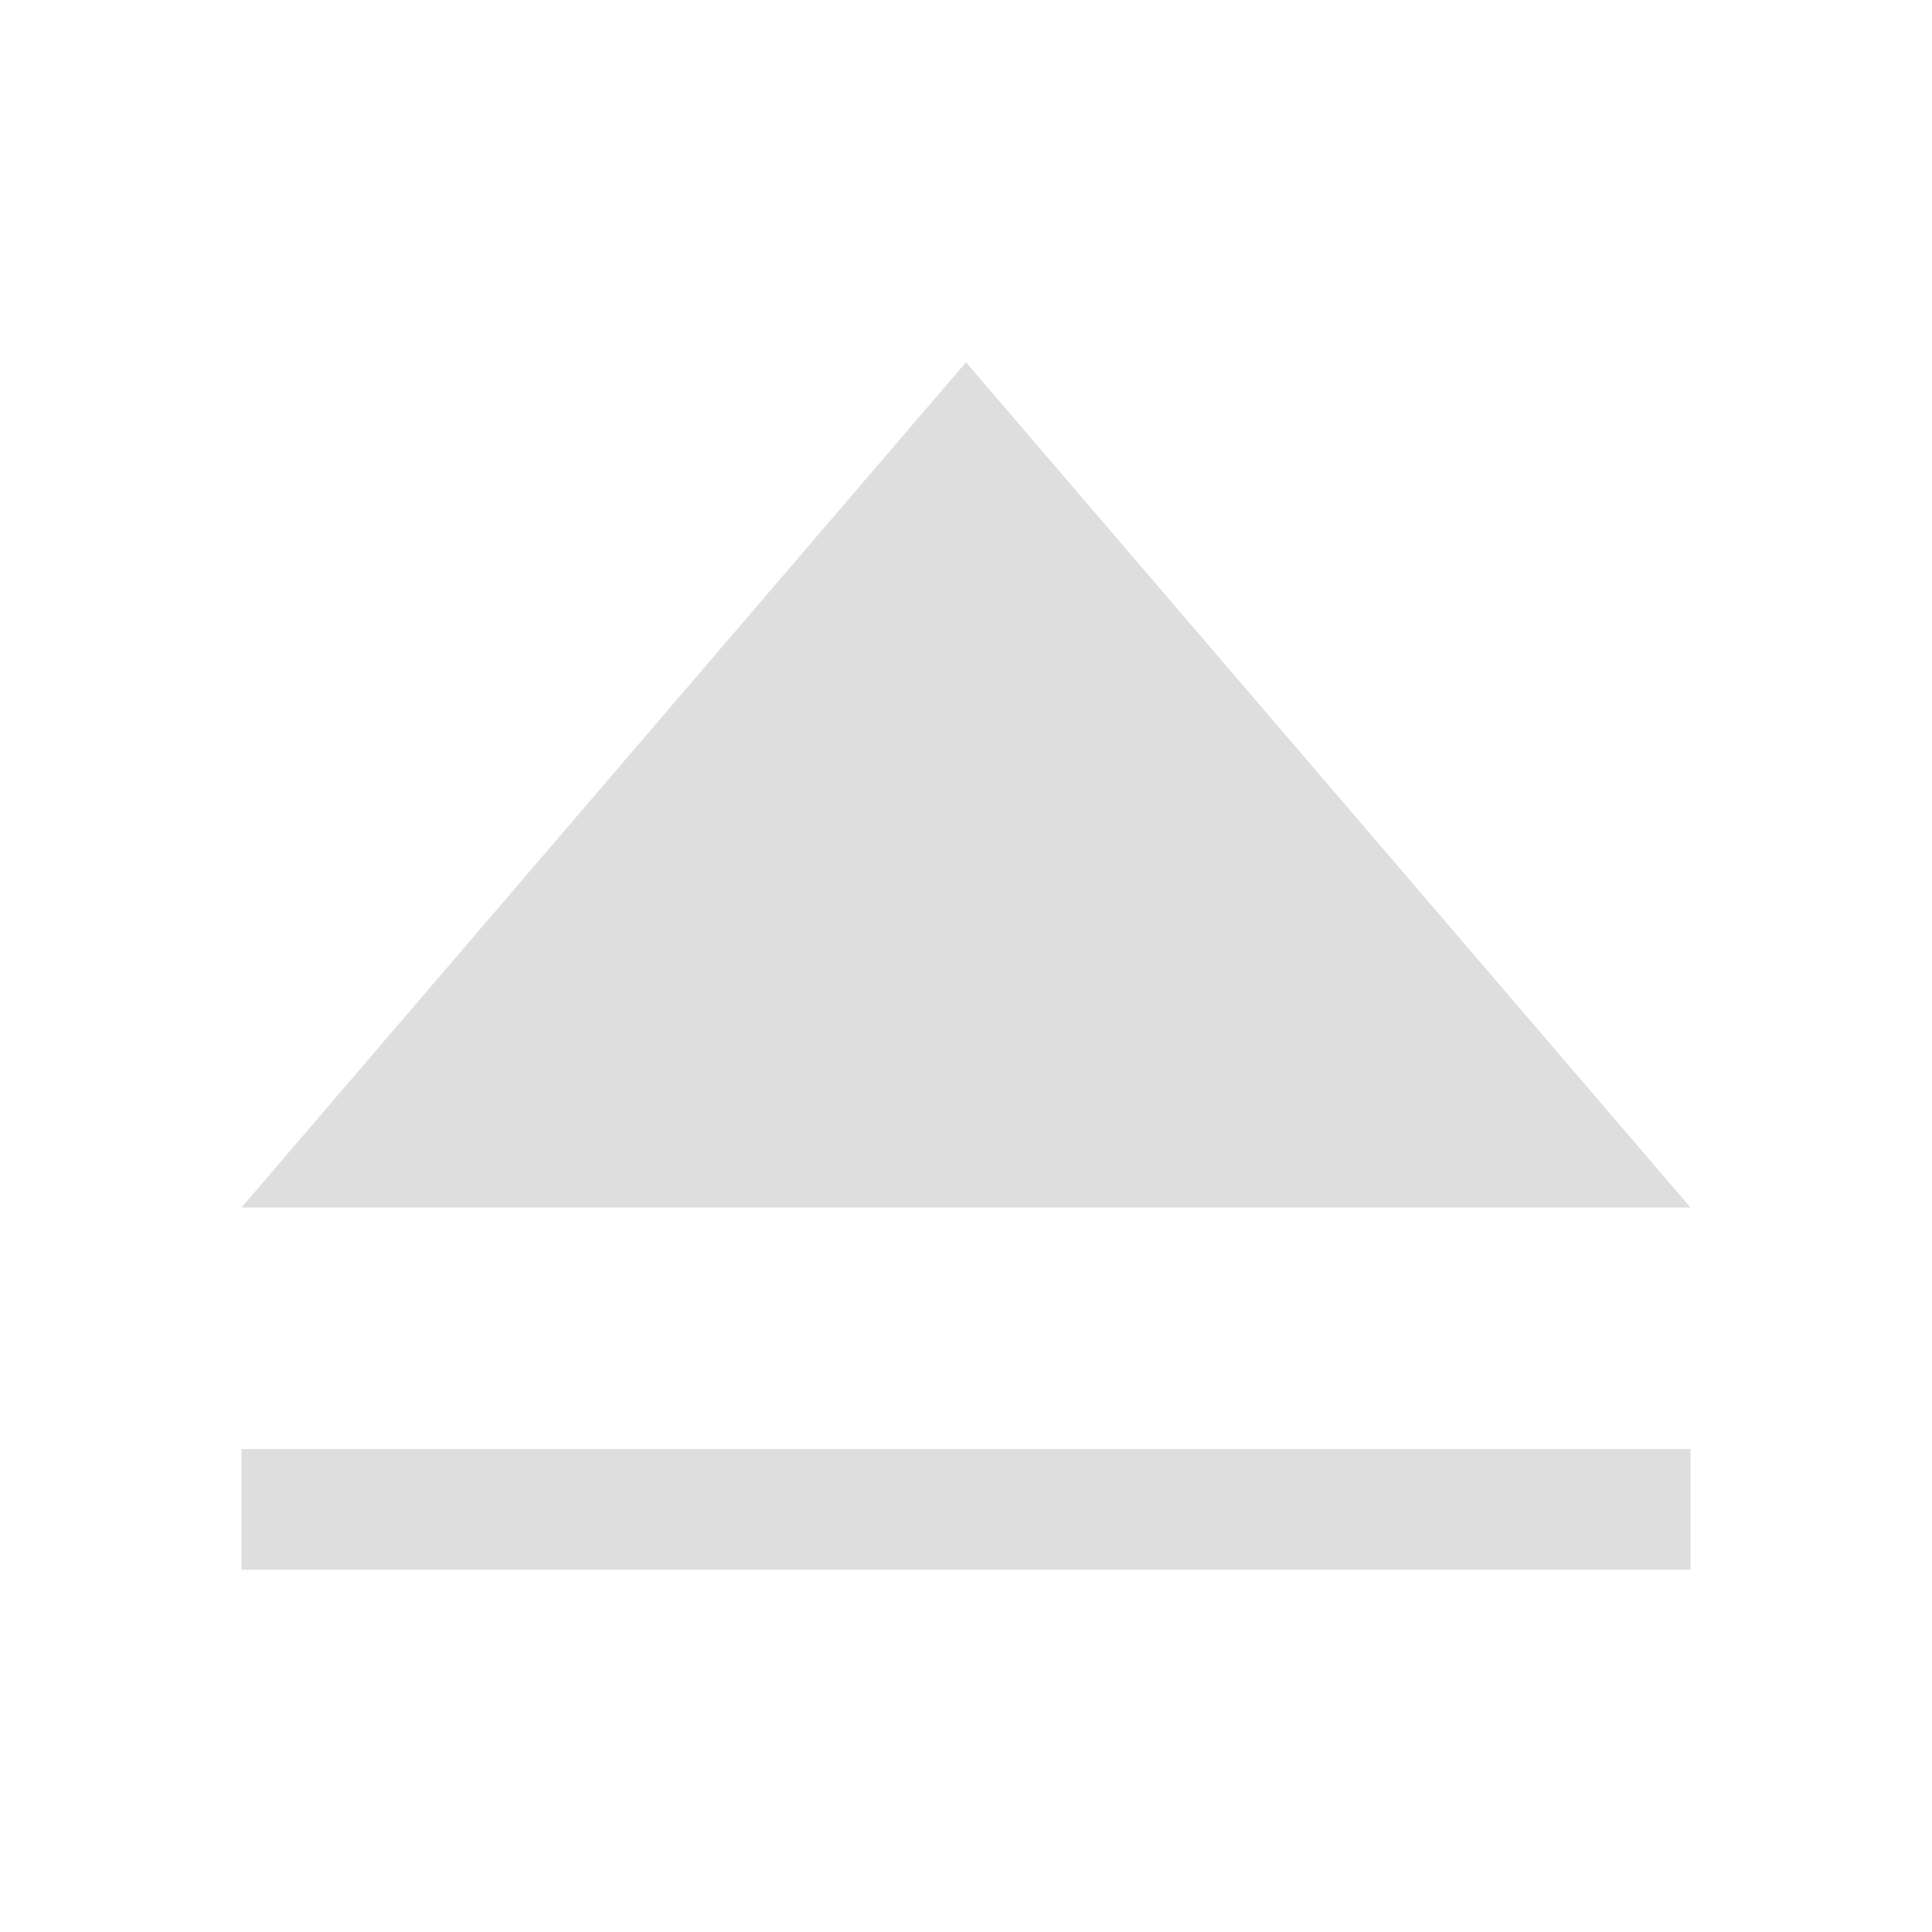 <svg xmlns="http://www.w3.org/2000/svg" viewBox="0 0 32 32">
  <defs
     id="defs3051">
    <style
       type="text/css"
       id="current-color-scheme">
      .ColorScheme-Text {
        color:#dedede;
      }
      </style>
  </defs>
  <path
     style="fill:currentColor;fill-opacity:1;stroke:none" 
     d="M 16 6 L 4 20 L 28 20 L 16 6 z M 4 24 L 4 26 L 28 26 L 28 24 L 4 24 z "
     id="path23" 
     class="ColorScheme-Text"
     />
</svg>
